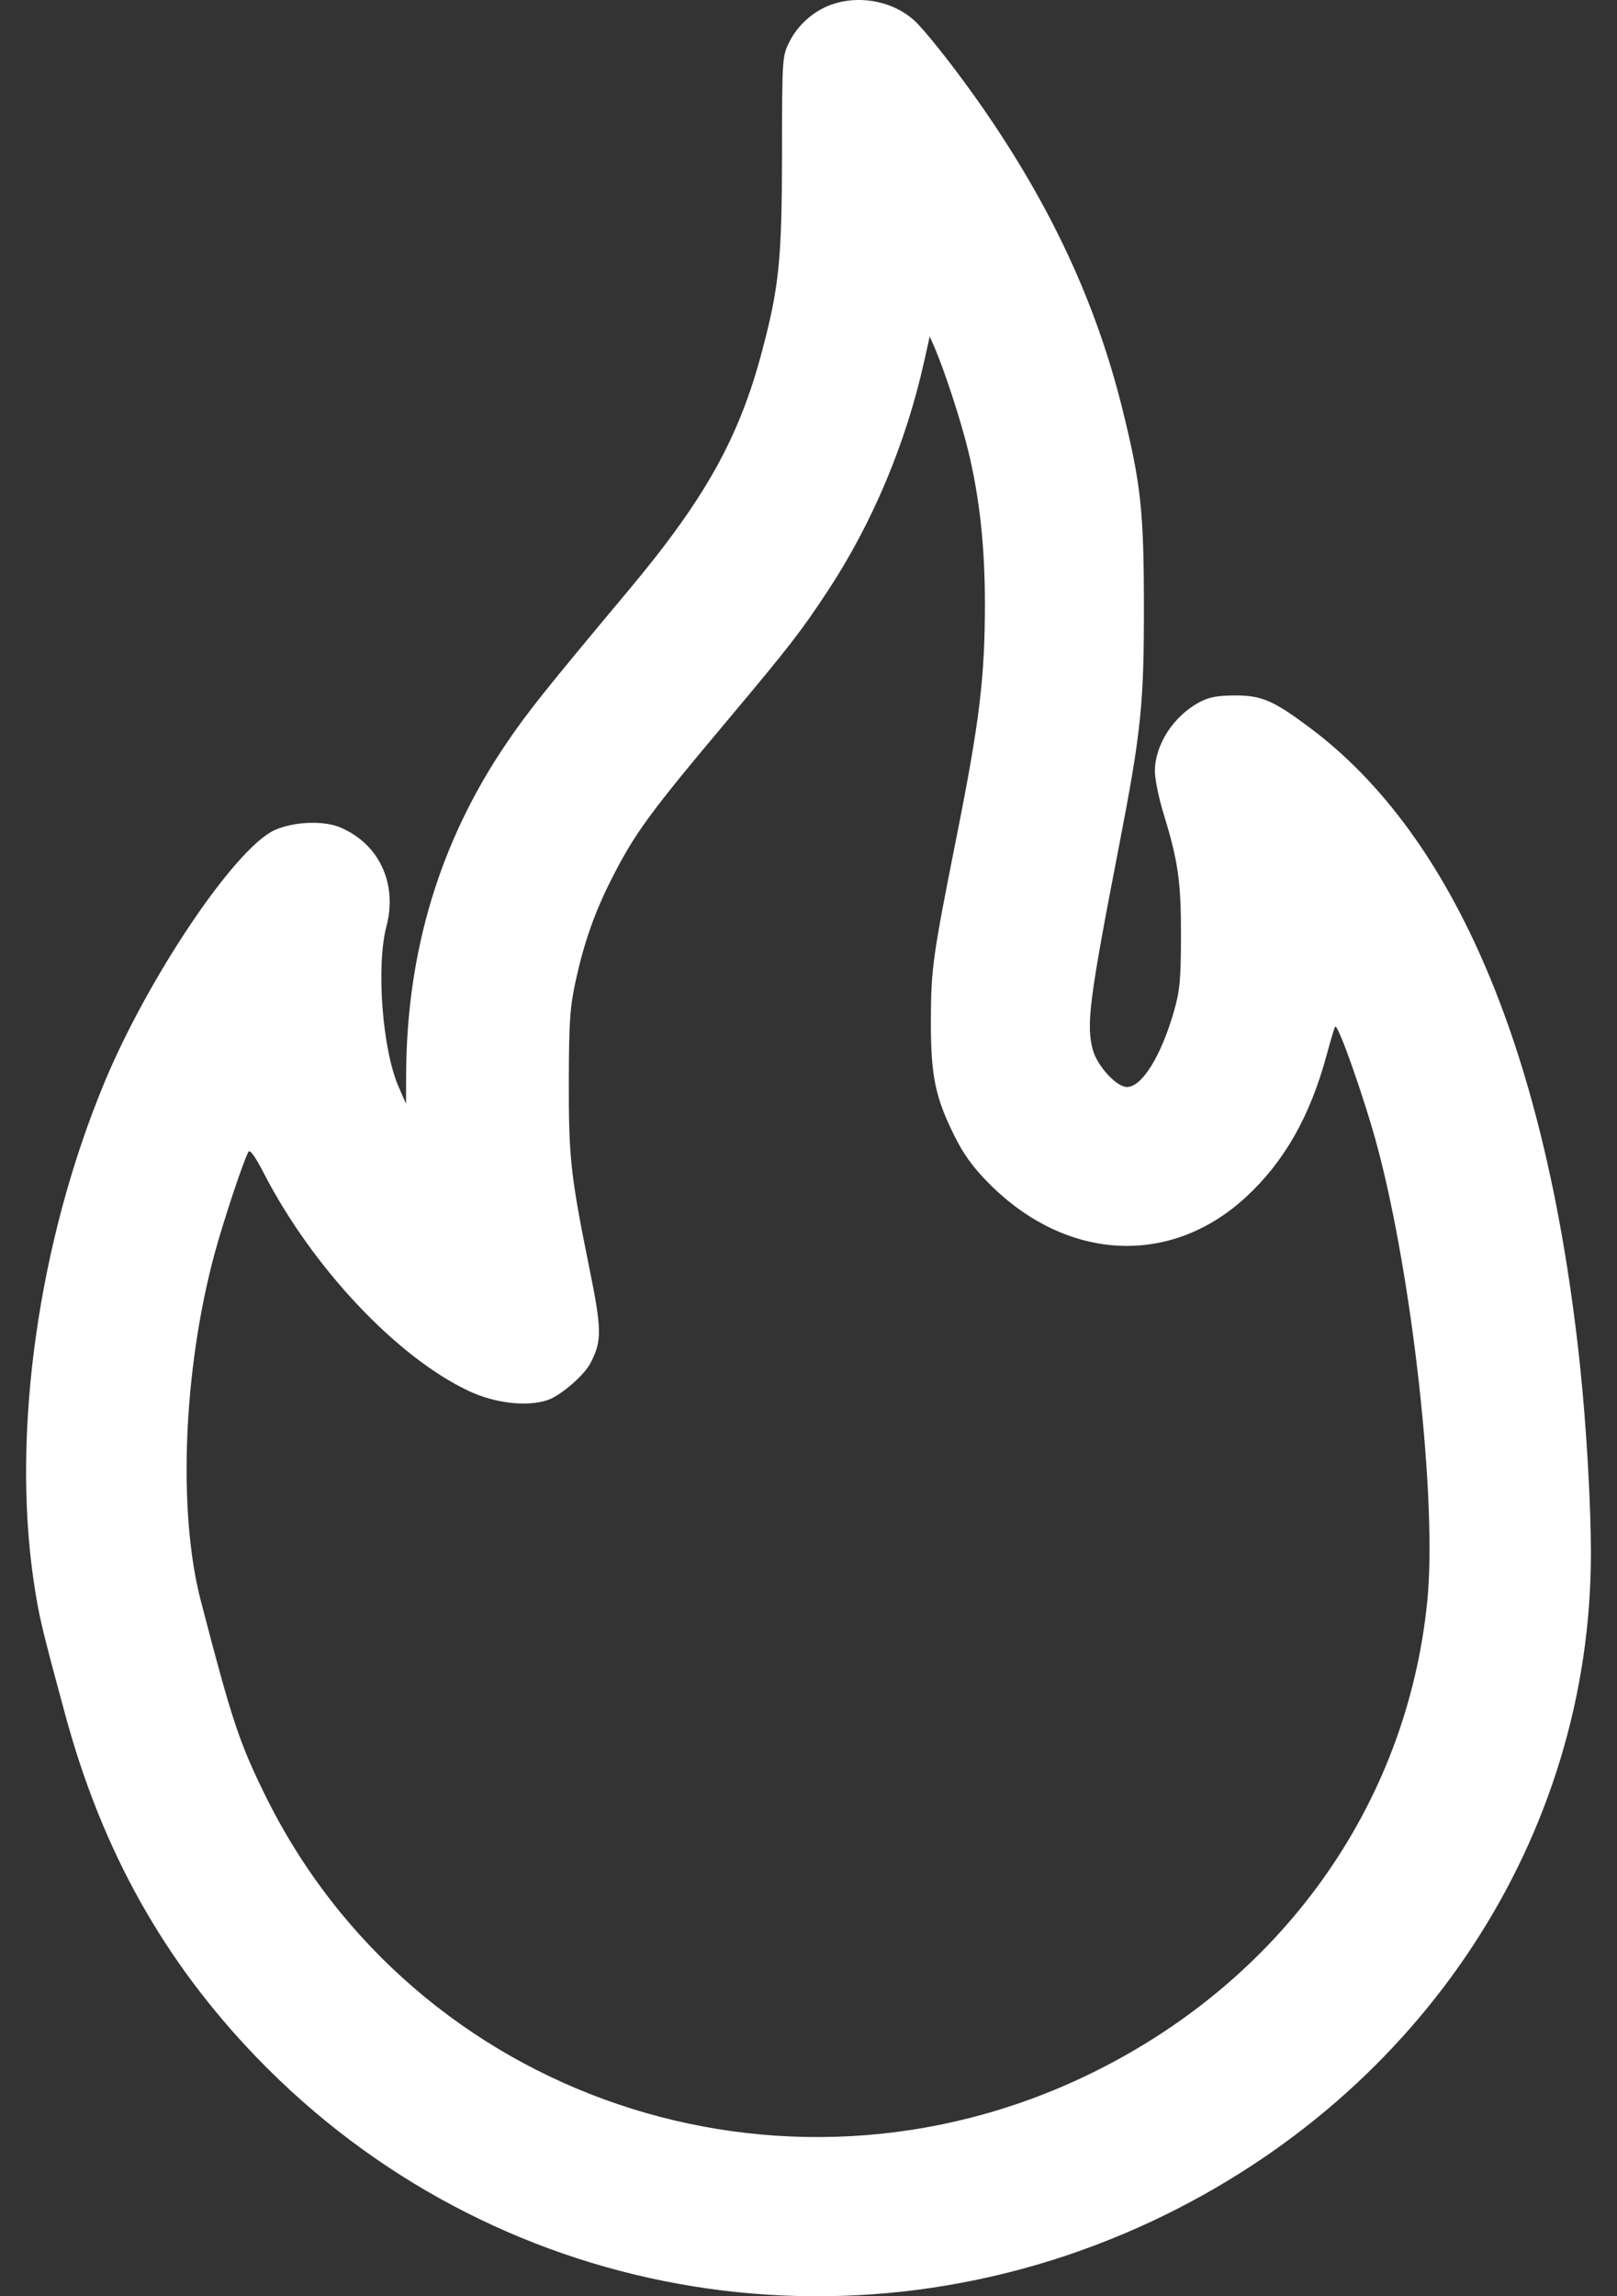 <?xml version="1.0" encoding="UTF-8"?> <svg xmlns="http://www.w3.org/2000/svg" width="31" height="44" viewBox="0 0 31 44" fill="none"><rect x="0" y="0" width="31" height="44" fill="#333333" stroke="none"/><path fill-rule="evenodd" clip-rule="evenodd" d="M15.94 0.088C15.6 0.208 15.293 0.479 15.133 0.804C14.996 1.079 14.994 1.114 14.992 2.937C14.99 4.977 14.937 5.5 14.604 6.749C14.168 8.391 13.514 9.561 12.062 11.297C10.435 13.243 10.135 13.618 9.713 14.237C8.436 16.113 7.797 18.219 7.786 20.585L7.784 21.152L7.639 20.818C7.329 20.102 7.209 18.509 7.409 17.747C7.625 16.928 7.264 16.163 6.516 15.852C6.191 15.718 5.618 15.744 5.258 15.91C4.503 16.259 2.844 18.72 2.003 20.74C0.739 23.777 0.22 27.438 0.647 30.304C0.747 30.976 0.792 31.165 1.253 32.864C1.959 35.468 3.142 37.581 4.927 39.431C9.402 44.065 16.267 45.308 22.124 42.544C27.274 40.113 30.504 35.181 30.5 29.753C30.499 28.809 30.413 27.328 30.293 26.184C29.66 20.19 27.893 16.019 25.104 13.939C24.411 13.422 24.186 13.325 23.681 13.326C23.342 13.327 23.18 13.357 22.999 13.453C22.499 13.719 22.143 14.266 22.141 14.774C22.14 14.924 22.216 15.295 22.309 15.598C22.588 16.506 22.643 16.897 22.641 17.945C22.639 18.769 22.619 18.986 22.506 19.38C22.259 20.238 21.892 20.829 21.605 20.829C21.406 20.829 21.036 20.427 20.952 20.12C20.82 19.641 20.882 19.157 21.448 16.238C21.878 14.017 21.932 13.504 21.93 11.618C21.929 9.784 21.872 9.265 21.516 7.83C21.015 5.812 20.151 3.953 18.832 2.054C18.409 1.446 17.899 0.786 17.609 0.473C17.212 0.044 16.519 -0.116 15.94 0.088ZM17.72 6.913C17.371 8.488 16.73 10.016 15.869 11.324C15.358 12.1 15.13 12.393 13.928 13.825C12.438 15.598 12.161 15.979 11.71 16.871C11.399 17.489 11.196 18.066 11.039 18.784C10.926 19.303 10.908 19.571 10.905 20.711C10.902 22.18 10.94 22.527 11.29 24.255C11.54 25.481 11.543 25.692 11.32 26.12C11.195 26.36 10.742 26.748 10.492 26.83C10.092 26.961 9.479 26.888 8.975 26.648C7.597 25.994 5.989 24.284 5.06 22.485C4.889 22.153 4.792 22.019 4.762 22.073C4.666 22.244 4.276 23.42 4.11 24.036C3.513 26.258 3.406 28.968 3.849 30.671C4.444 32.959 4.584 33.382 5.081 34.394C7.934 40.202 14.986 42.596 20.868 39.753C24.564 37.967 26.976 34.593 27.364 30.668C27.552 28.771 27.081 24.495 26.407 21.976C26.163 21.066 25.654 19.616 25.597 19.672C25.585 19.685 25.511 19.93 25.433 20.218C25.116 21.388 24.626 22.253 23.893 22.932C22.444 24.275 20.448 24.173 18.963 22.68C18.656 22.371 18.477 22.126 18.297 21.764C17.926 21.018 17.843 20.609 17.846 19.534C17.849 18.562 17.884 18.315 18.339 16.032C18.78 13.824 18.882 12.976 18.882 11.559C18.881 10.455 18.778 9.519 18.556 8.614C18.418 8.049 18.1 7.079 17.912 6.648L17.824 6.446L17.72 6.913Z" fill="white"></path></svg> 